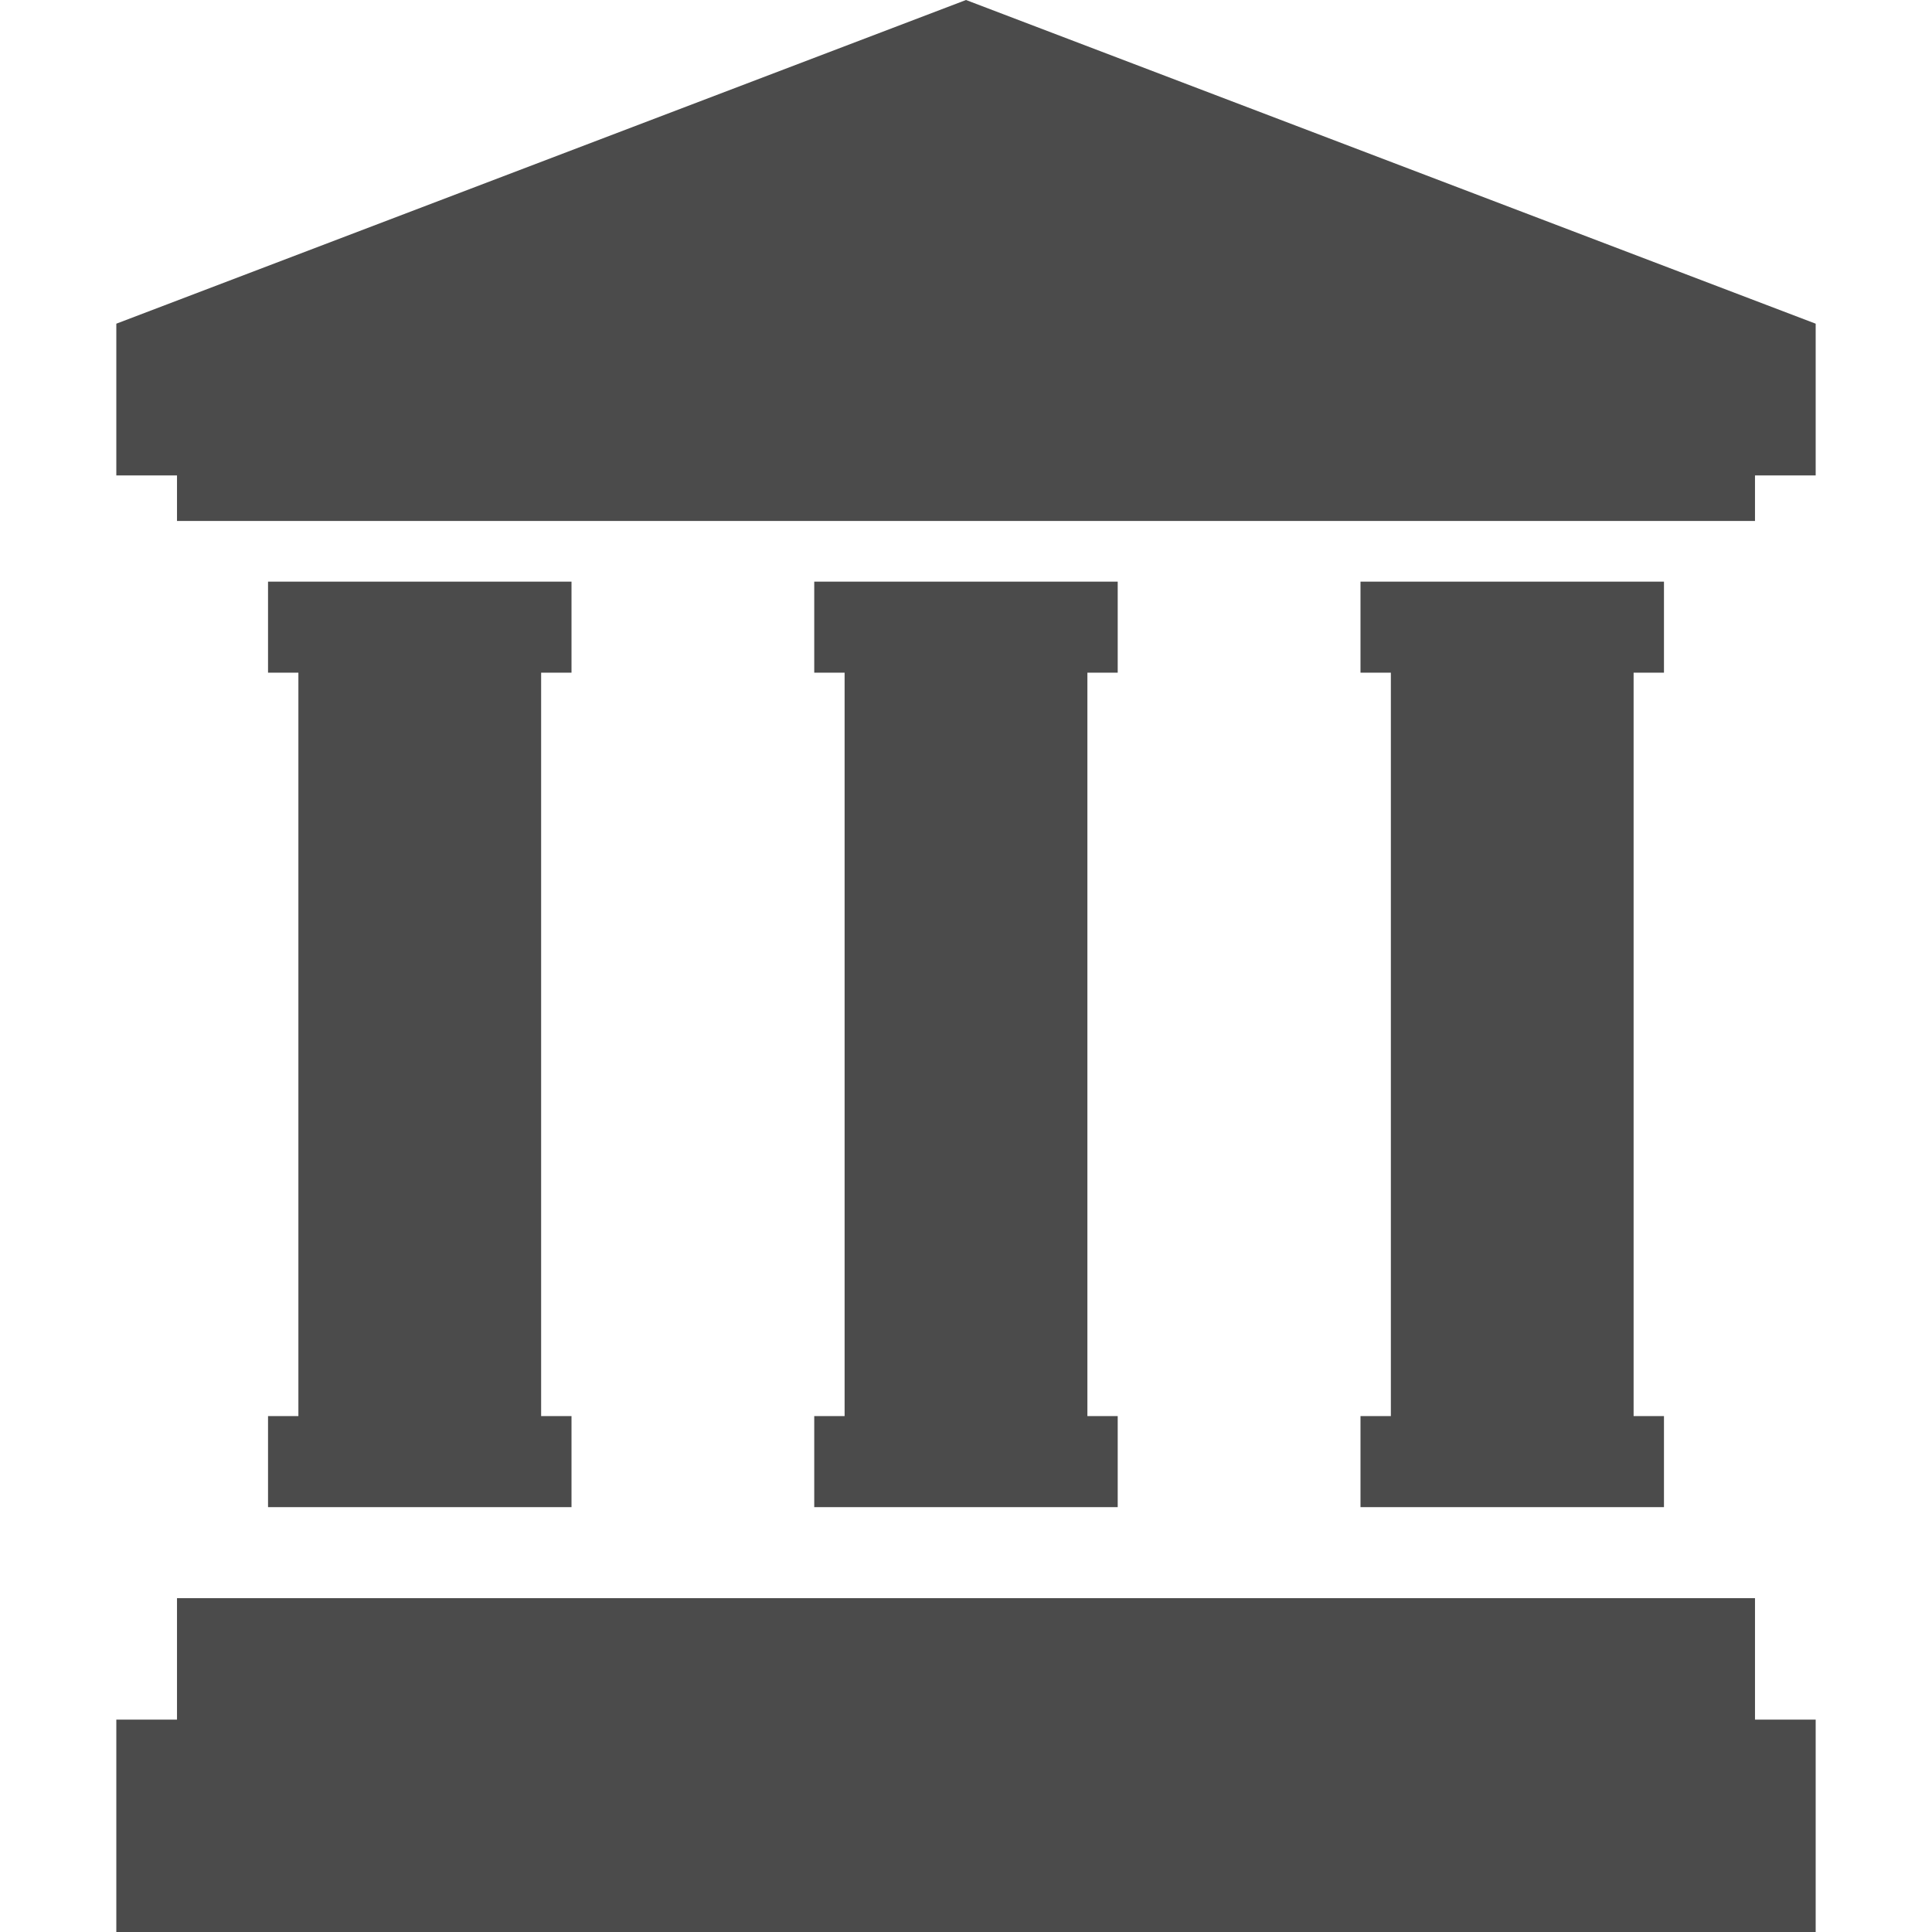 <?xml version="1.0" encoding="UTF-8" standalone="no"?><!DOCTYPE svg PUBLIC "-//W3C//DTD SVG 1.1//EN" "http://www.w3.org/Graphics/SVG/1.1/DTD/svg11.dtd"><svg width="100%" height="100%" viewBox="0 0 120 120" version="1.1" xmlns="http://www.w3.org/2000/svg" xmlns:xlink="http://www.w3.org/1999/xlink" xml:space="preserve" xmlns:serif="http://www.serif.com/" style="fill-rule:evenodd;clip-rule:evenodd;stroke-linejoin:round;stroke-miterlimit:2;"><g><path d="M60,0l-52.775,20.105l0,9.426l3.769,0l-0,2.828l98.012,-0l0,-2.828l3.769,0l-0,-9.426l-52.775,-20.105Z" style="fill:#4b4b4b;fill-rule:nonzero;"/><path d="M109.006,99.265l-98.012,0l-0,7.544l-3.769,0l0,13.191l105.55,0l-0,-13.191l-3.769,0l0,-7.544Z" style="fill:#4b4b4b;fill-rule:nonzero;"/><path d="M84.503,87.956l0,5.655l18.849,-0l0,-5.655l-1.886,0l0,-46.175l1.886,0l0,-5.654l-18.849,-0l0,5.654l1.886,0l0,46.175l-1.886,0Z" style="fill:#4b4b4b;fill-rule:nonzero;"/><path d="M50.574,87.956l-0,5.655l18.849,-0l-0,-5.655l-1.883,0l0,-46.175l1.883,0l-0,-5.654l-18.849,-0l-0,5.654l1.886,0l-0,46.175l-1.886,0Z" style="fill:#4b4b4b;fill-rule:nonzero;"/><path d="M16.648,87.956l-0,5.655l18.849,-0l-0,-5.655l-1.886,0l-0,-46.175l1.886,0l-0,-5.654l-18.849,-0l-0,5.654l1.886,0l-0,46.175l-1.886,0Z" style="fill:#4b4b4b;fill-rule:nonzero;"/></g></svg>